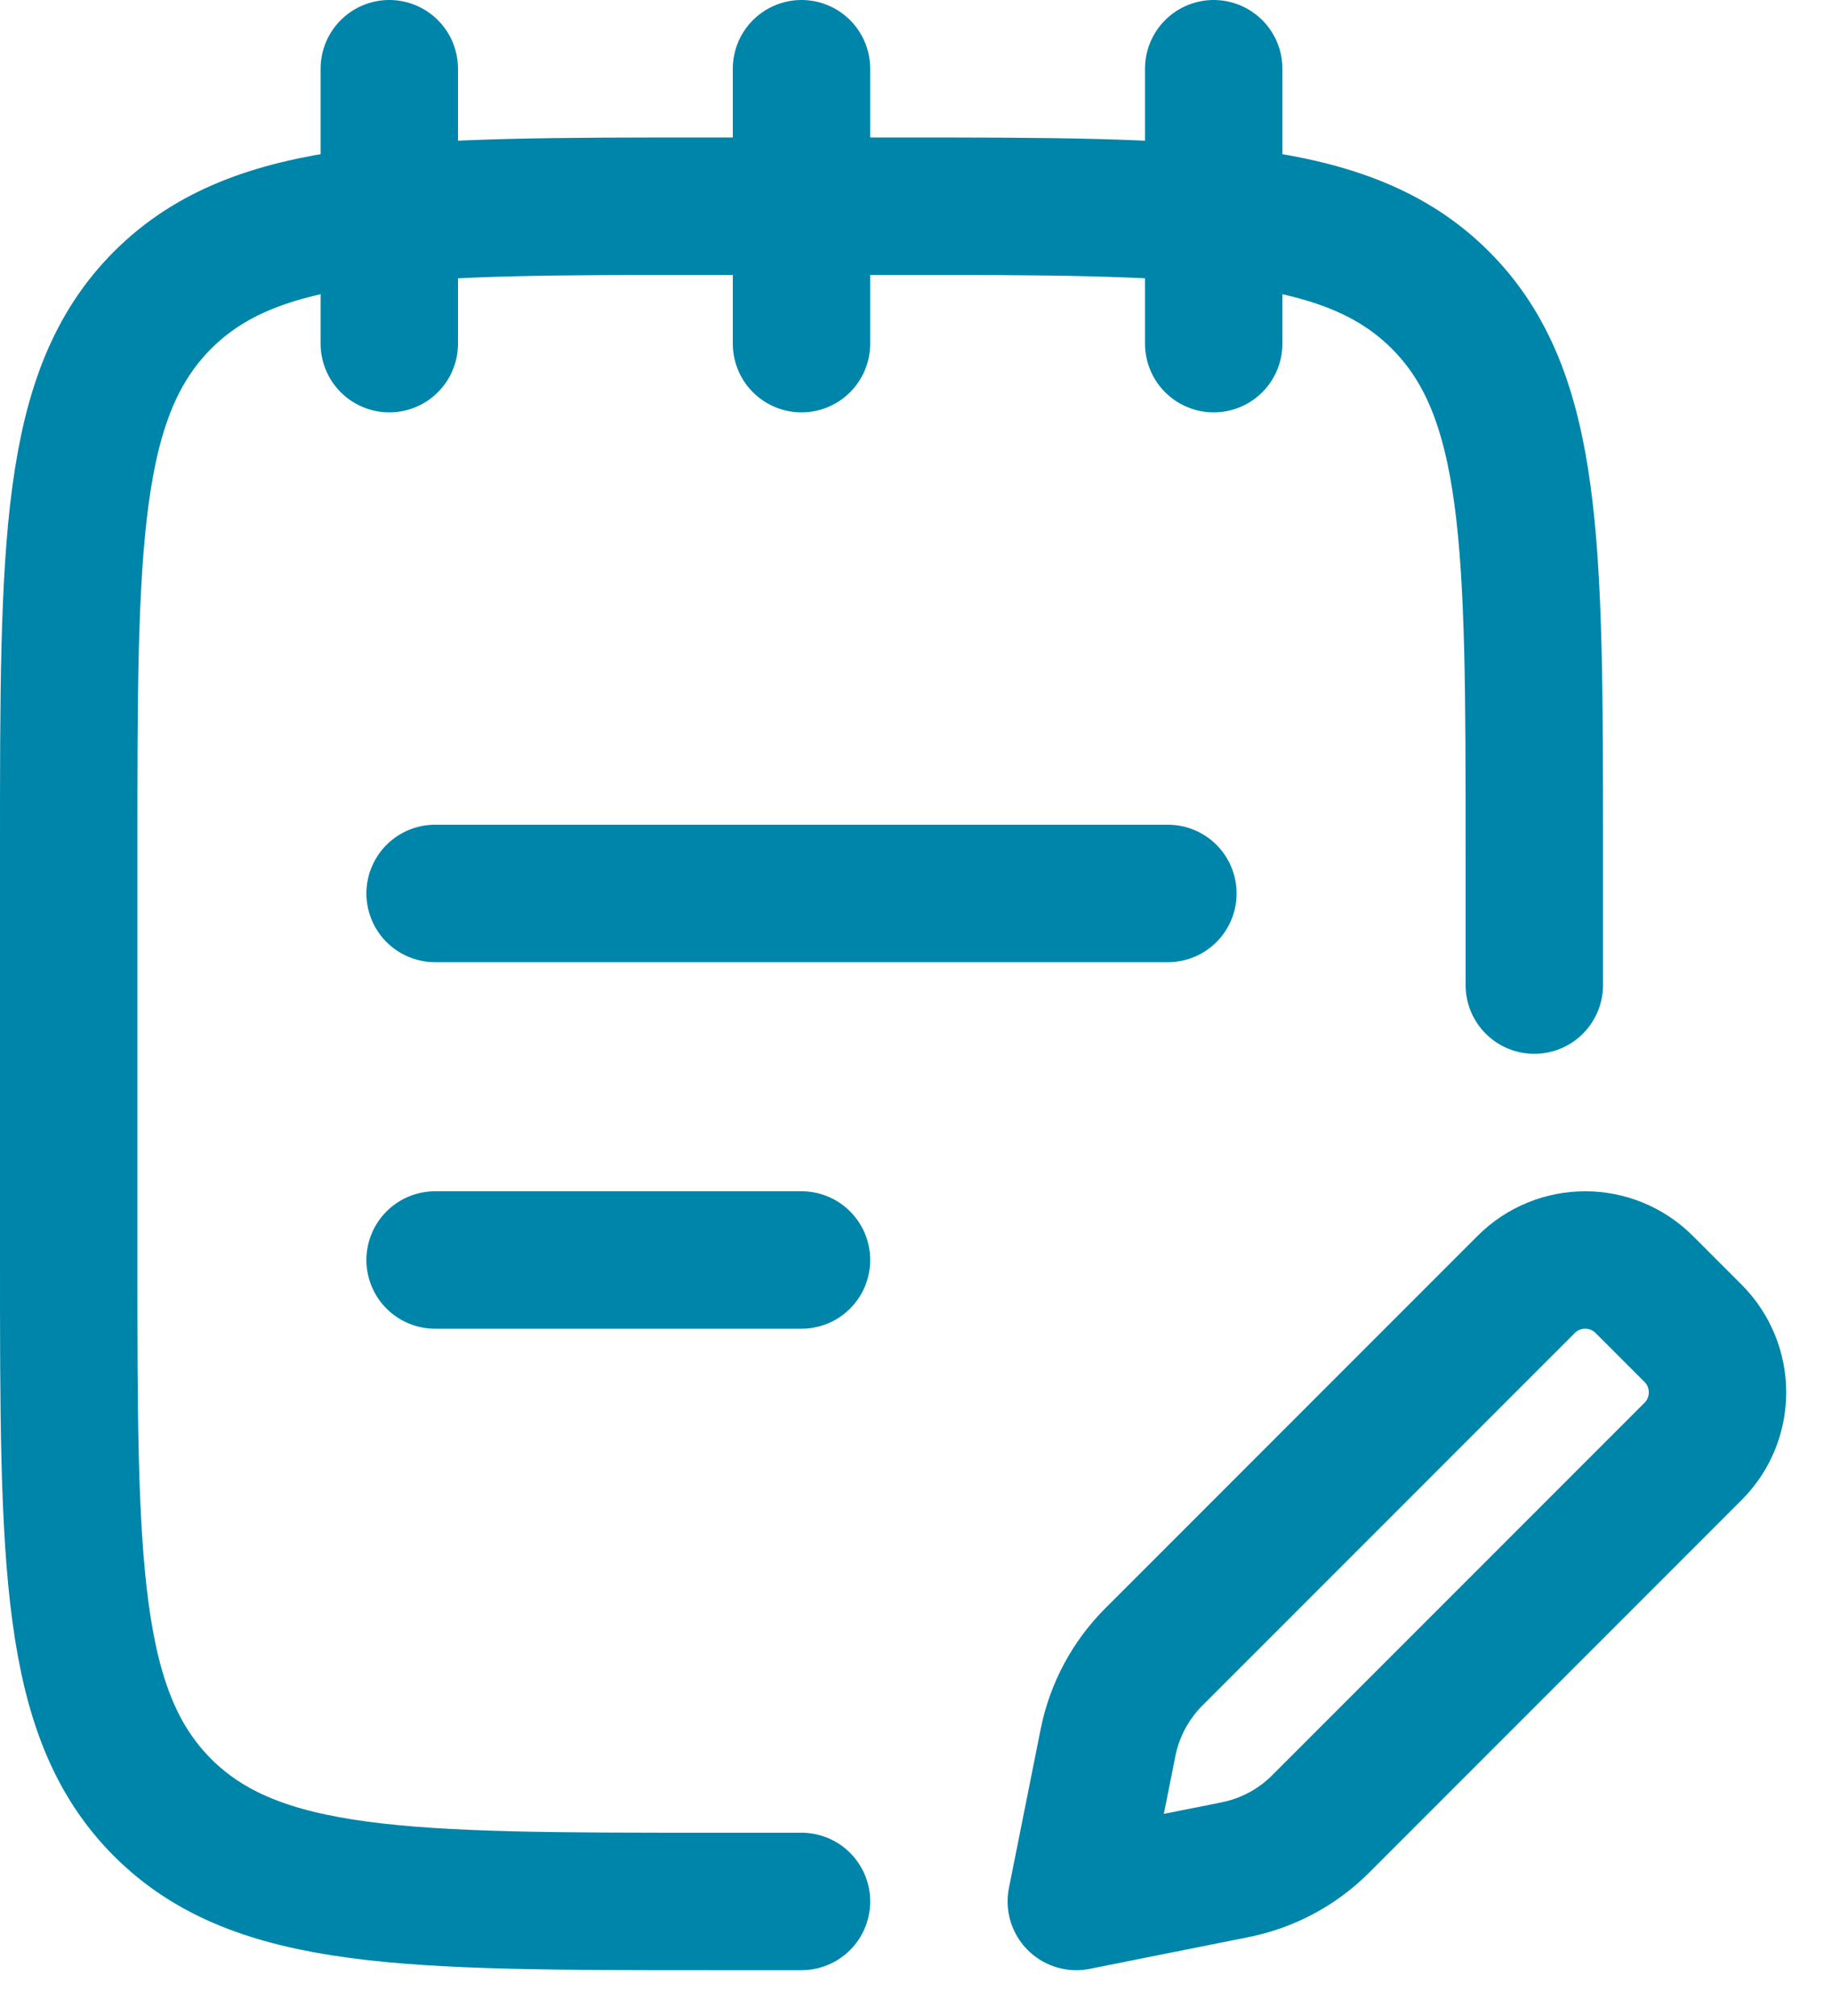 <svg width="20" height="22" viewBox="0 0 20 22" fill="none" xmlns="http://www.w3.org/2000/svg">
<path d="M13.25 0.75V3.75M4.25 0.75V3.75M8.75 0.75V3.75" stroke="#0085AA" stroke-width="1.5" stroke-linecap="round" stroke-linejoin="round"/>
<path d="M16.75 10.75V9.25C16.75 5.95 16.75 4.3 15.725 3.275C14.7 2.25 13.05 2.25 9.75 2.25H7.75C4.45 2.25 2.8 2.25 1.775 3.275C0.75 4.3 0.75 5.95 0.75 9.25V13.75C0.75 17.05 0.75 18.7 1.775 19.725C2.8 20.75 4.45 20.75 7.75 20.75H8.75" stroke="#0085AA" stroke-width="1.5" stroke-linecap="round" stroke-linejoin="round"/>
<path d="M4.75 13.75H8.75M4.75 9.75H12.75" stroke="#0085AA" stroke-width="1.5" stroke-linecap="round" stroke-linejoin="round"/>
<path d="M13.487 20.403L11.75 20.75L12.097 19.013C12.168 18.661 12.341 18.337 12.596 18.082L16.661 14.017C17.017 13.661 17.594 13.661 17.95 14.017L18.483 14.55C18.839 14.906 18.839 15.483 18.483 15.839L14.418 19.904C14.163 20.159 13.839 20.332 13.487 20.403Z" stroke="#0085AA" stroke-width="1.5" stroke-linecap="round" stroke-linejoin="round"/>
</svg>
